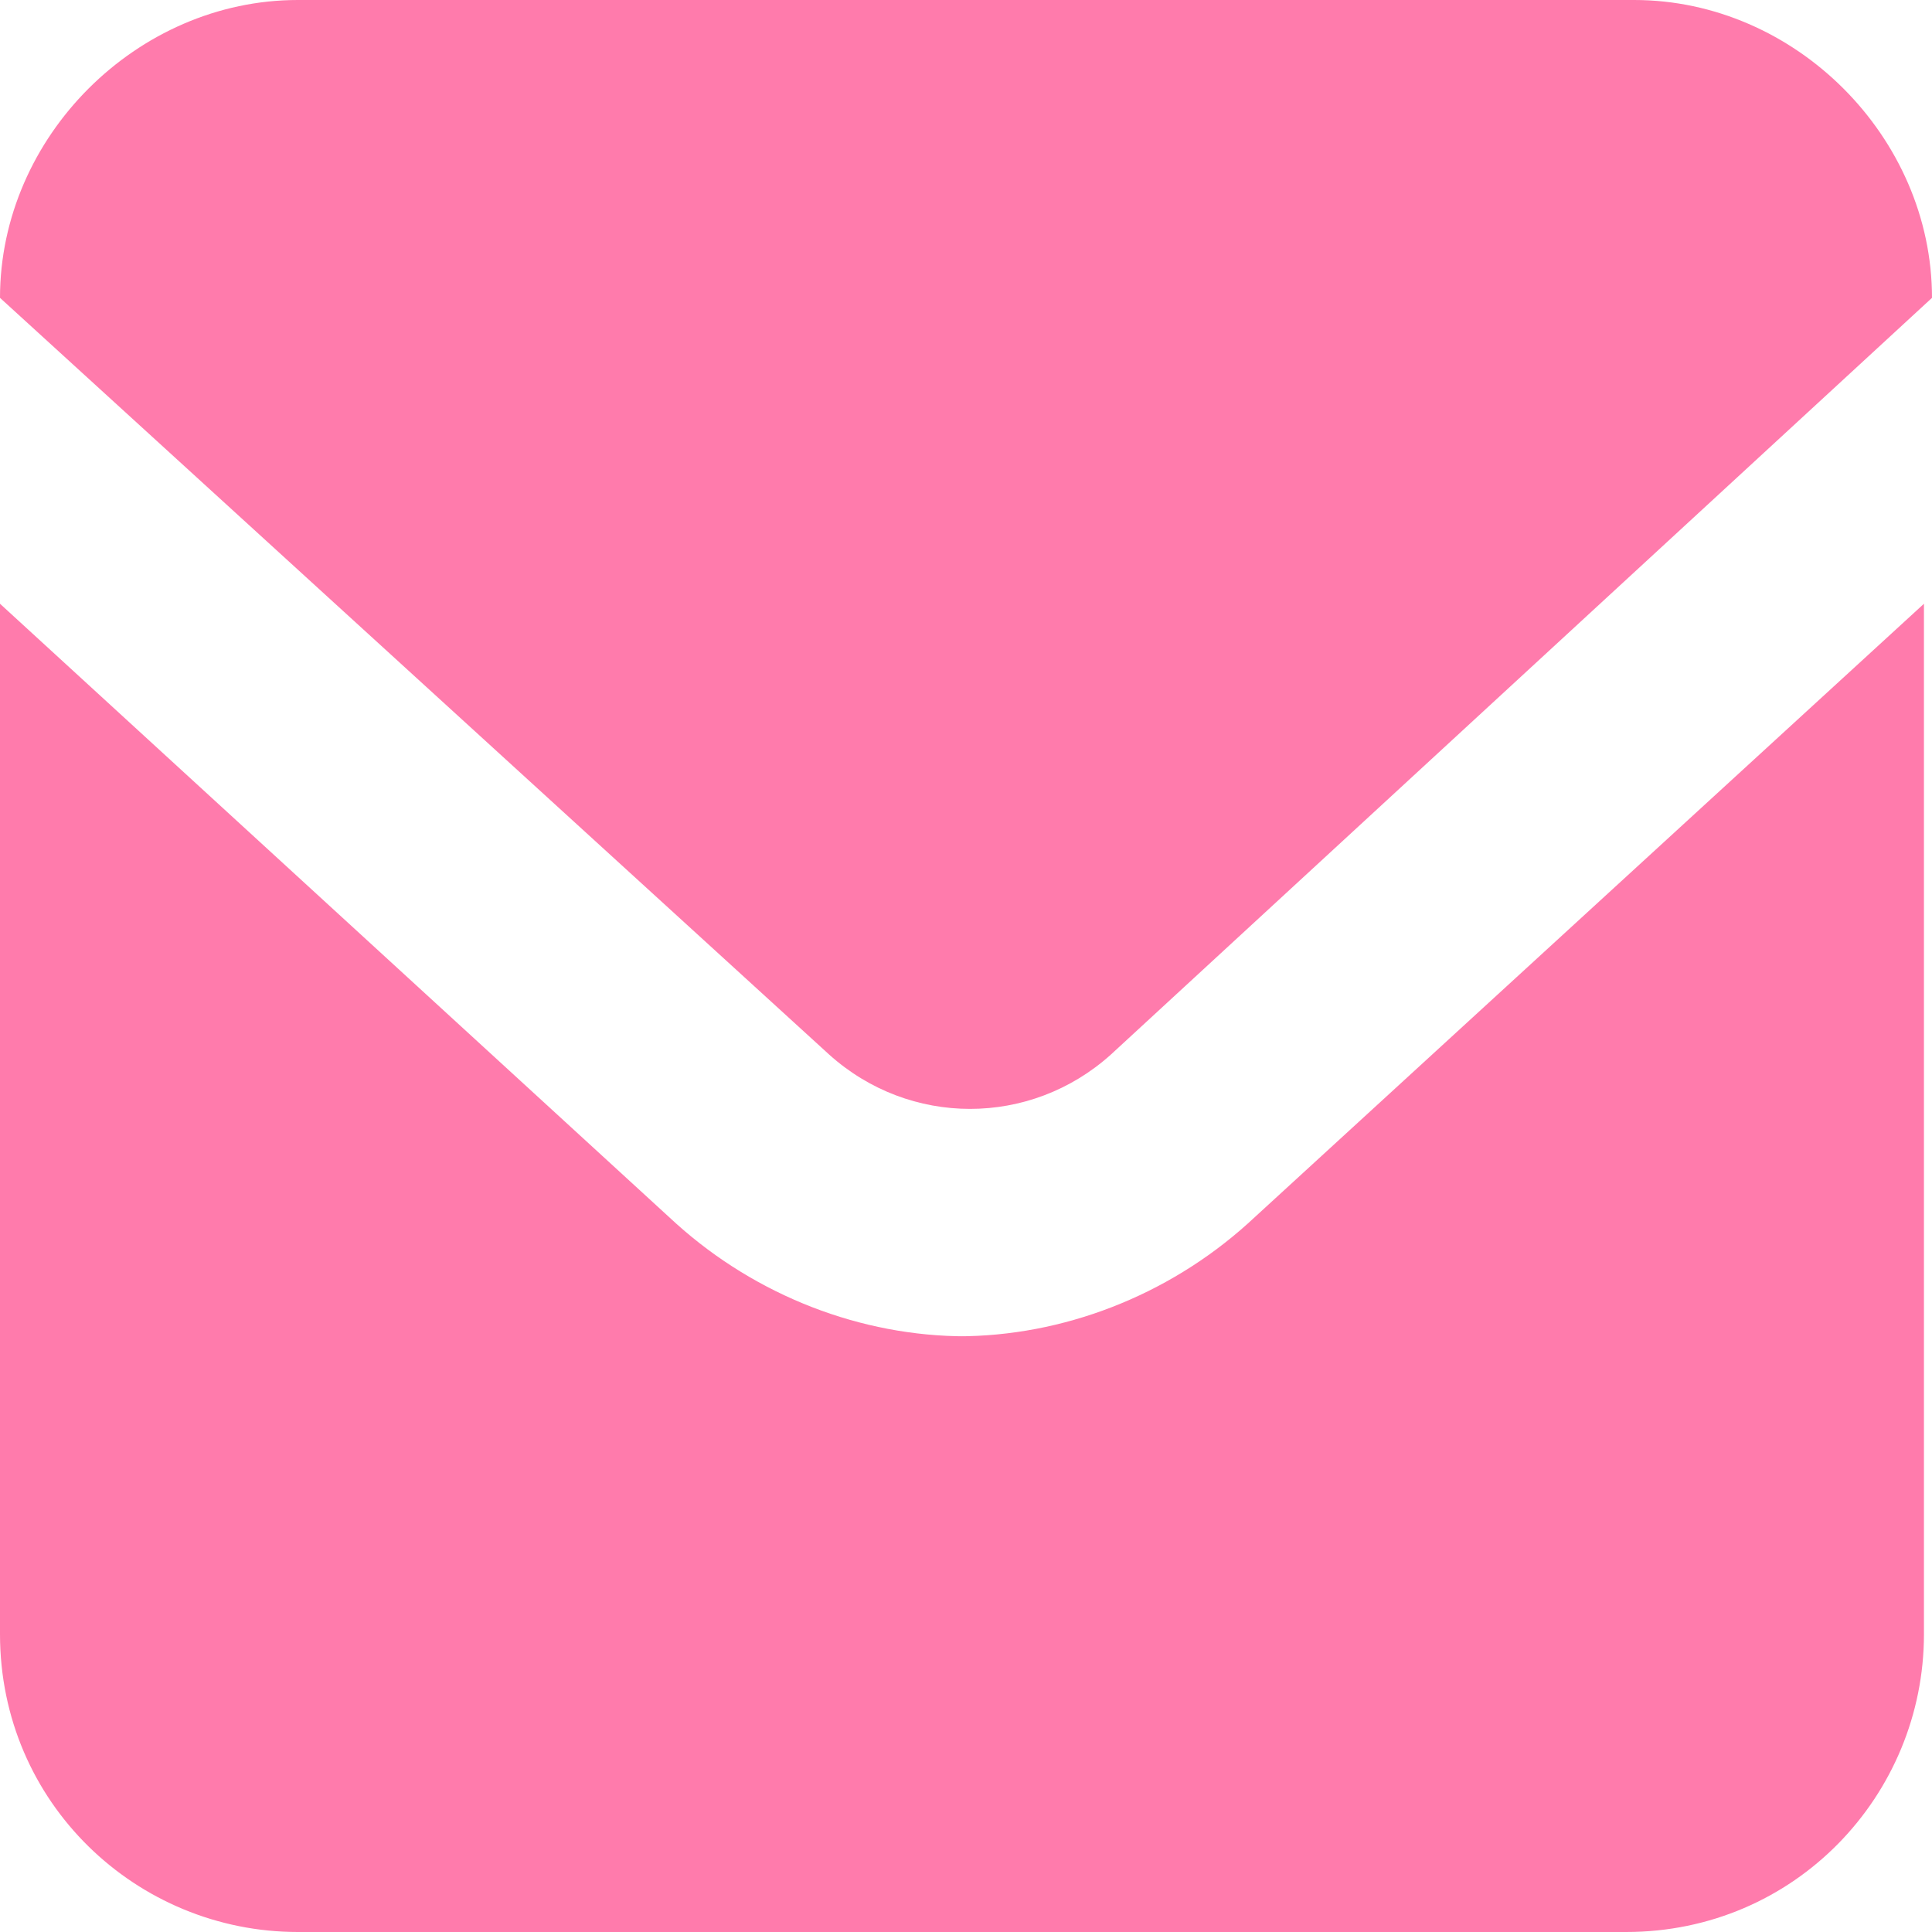 <?xml version="1.0" encoding="UTF-8"?>
<svg id="_レイヤー_1" data-name="レイヤー_1" xmlns="http://www.w3.org/2000/svg" version="1.1" viewBox="0 0 24 24">
  <!-- Generator: Adobe Illustrator 29.4.0, SVG Export Plug-In . SVG Version: 2.1.0 Build 152)  -->
  <defs>
    <style>
      .st0 {
        fill: #ff7bac;
      }
    </style>
  </defs>
  <path class="st0" d="M20.3,0H3.7C1.7,0,0,1.7,0,3.7h0l10.3,9.4c1,.9,2.5.9,3.5,0L24,3.7h0C24,1.7,22.3,0,20.3,0c0,0,0,0,0,0Z"/>
  <path class="st0" d="M12,16.6c-1.3,0-2.6-.5-3.6-1.4L0,7.5v12.8c0,2.1,1.7,3.7,3.7,3.7h16.5c2.1,0,3.7-1.7,3.7-3.7V7.5l-8.4,7.7c-1,.9-2.3,1.4-3.6,1.4Z"/>
</svg>